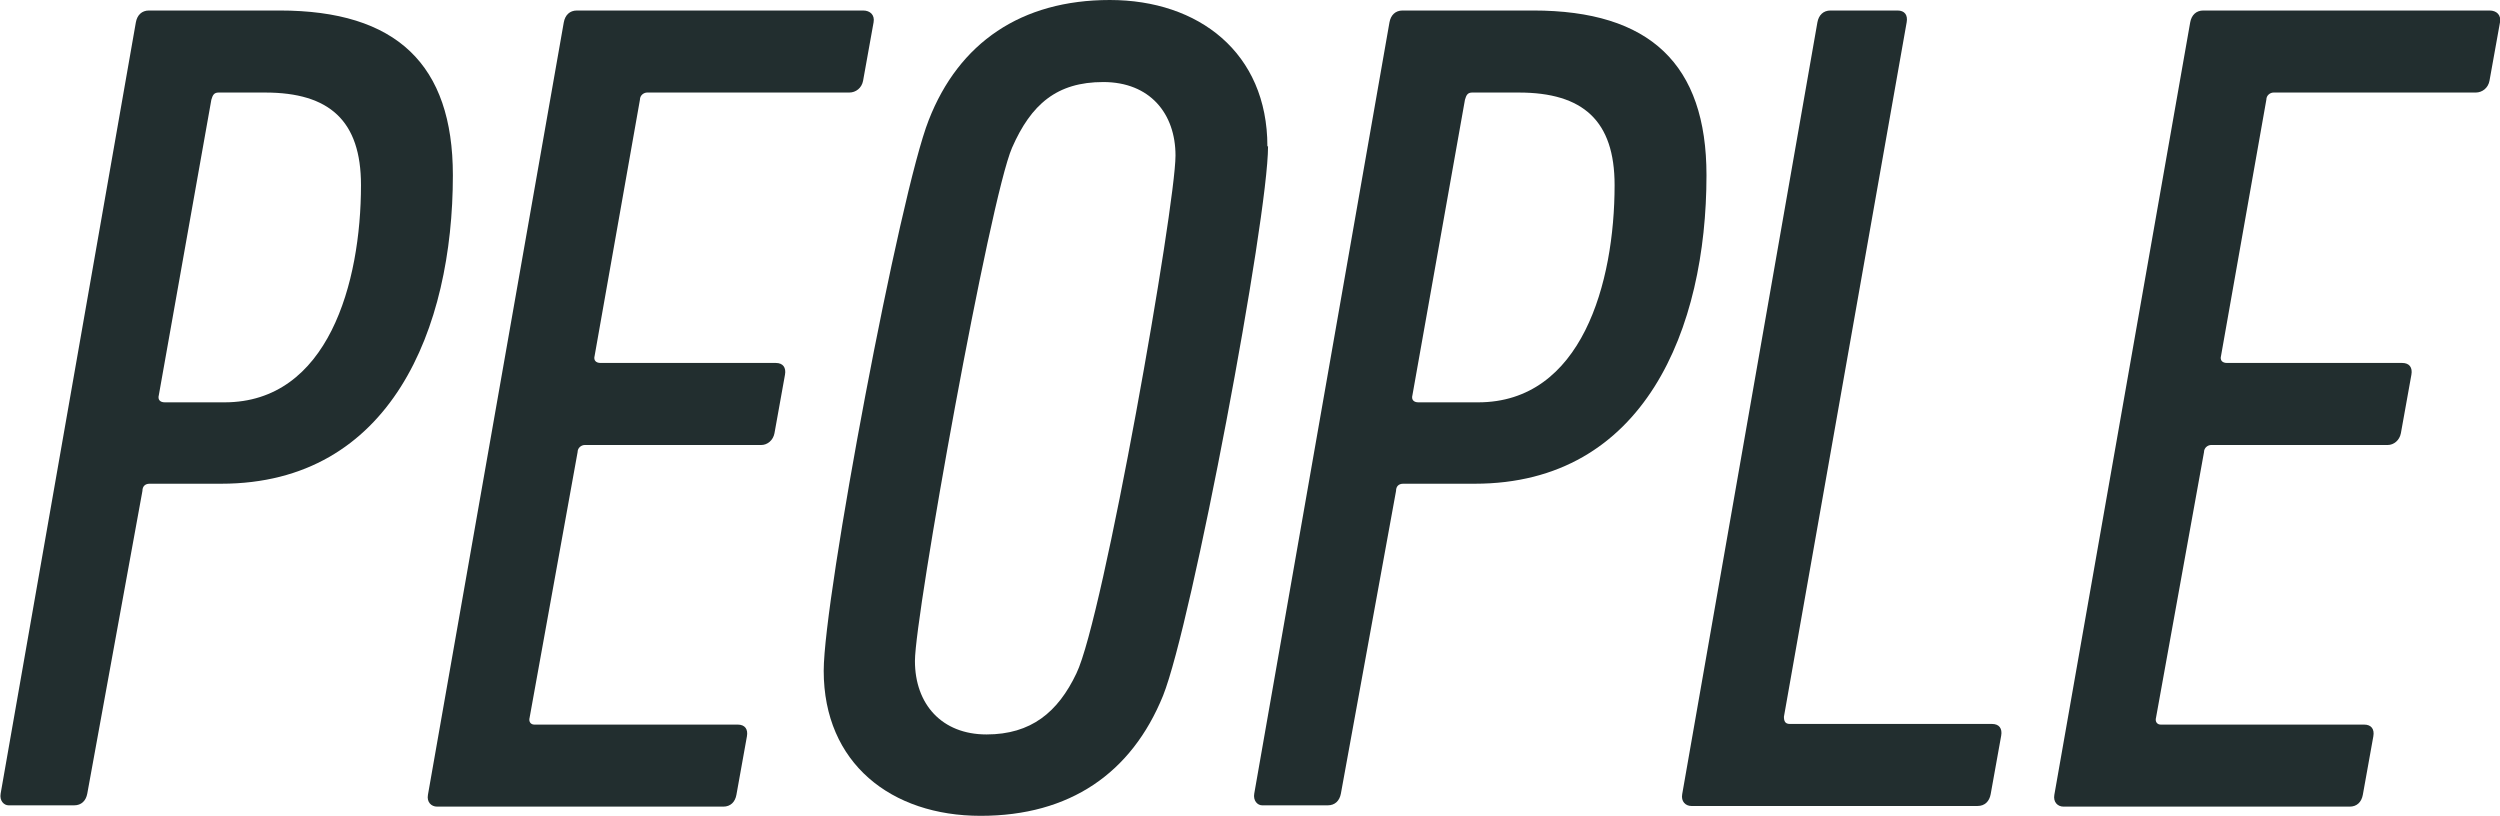 <?xml version="1.0" encoding="UTF-8"?>
<svg id="_レイヤー_1" data-name="レイヤー 1" xmlns="http://www.w3.org/2000/svg" viewBox="0 0 38.09 12.43">
  <defs>
    <style>
      .cls-1 {
        fill: #222e2f;
      }
    </style>
  </defs>
  <path class="cls-1" d="m.13,12.27c-.07,0-.14-.07-.12-.18L2.07.34c.02-.11.09-.18.2-.18h1.99c1.78,0,2.64.82,2.64,2.51,0,2.33-.94,4.7-3.53,4.7h-1.09c-.07,0-.11.04-.11.11l-.84,4.61c-.02.11-.09.18-.2.18H.13Zm3.29-6.14c1.58,0,2.08-1.82,2.08-3.31,0-.98-.48-1.41-1.46-1.41h-.71c-.07,0-.09.04-.11.11l-.8,4.5c-.02.07.02.11.09.11h.91Z"/>
  <path class="cls-1" d="m8.59.34c.02-.11.09-.18.2-.18h4.36c.11,0,.18.07.16.18l-.16.89c-.02.11-.11.18-.21.18h-3.08c-.05,0-.11.04-.11.11l-.69,3.9c-.02.07.02.11.09.11h2.67c.11,0,.16.07.14.18l-.16.89c-.02.11-.11.18-.2.18h-2.69c-.05,0-.11.04-.11.11l-.73,4.04c-.02.07.02.11.07.11h3.1c.11,0,.16.07.14.18l-.16.89c-.02.11-.09.18-.2.18h-4.36c-.09,0-.16-.07-.14-.18L8.59.34Z"/>
  <path class="cls-1" d="m19.32,2.23c0,1.1-1.16,7.27-1.6,8.37-.48,1.18-1.42,1.83-2.78,1.83s-2.39-.8-2.39-2.21c0-1.12,1.16-7.28,1.6-8.39.46-1.18,1.41-1.83,2.76-1.83s2.4.8,2.4,2.23Zm-2.92,8.03c.41-.84,1.51-7.12,1.51-7.89,0-.64-.39-1.12-1.1-1.12s-1.1.34-1.39,1c-.34.78-1.48,7.12-1.48,7.82,0,.66.41,1.12,1.09,1.12s1.09-.34,1.37-.93Z"/>
  <path class="cls-1" d="m19.23,12.27c-.07,0-.14-.07-.12-.18L21.17.34c.02-.11.09-.18.2-.18h1.99c1.78,0,2.64.82,2.64,2.51,0,2.33-.94,4.7-3.53,4.7h-1.09c-.07,0-.11.04-.11.11l-.84,4.61c-.02.11-.09.18-.2.18h-1.01Zm3.29-6.14c1.58,0,2.08-1.82,2.08-3.31,0-.98-.48-1.41-1.46-1.41h-.71c-.07,0-.09.04-.11.11l-.8,4.5c-.02.07.02.11.09.11h.91Z"/>
  <path class="cls-1" d="m27.69.34c.02-.11.09-.18.2-.18h1.02c.11,0,.16.07.14.18l-1.87,10.58c0,.07.02.11.09.11h3.08c.11,0,.16.07.14.18l-.16.89c-.02.11-.09.18-.2.18h-4.36c-.09,0-.16-.07-.14-.18L27.69.34Z"/>
  <path class="cls-1" d="m33.37.34c.02-.11.09-.18.2-.18h4.36c.11,0,.18.07.16.18l-.16.89c-.02.11-.11.18-.21.18h-3.08c-.05,0-.11.04-.11.11l-.69,3.9c-.02.07.02.11.09.11h2.67c.11,0,.16.07.14.18l-.16.89c-.02.11-.11.18-.2.18h-2.69c-.05,0-.11.04-.11.11l-.73,4.04c-.02.07.02.11.07.11h3.1c.11,0,.16.07.14.18l-.16.89c-.02.11-.09.18-.2.18h-4.36c-.09,0-.16-.07-.14-.18L33.37.34Z"/>
</svg>